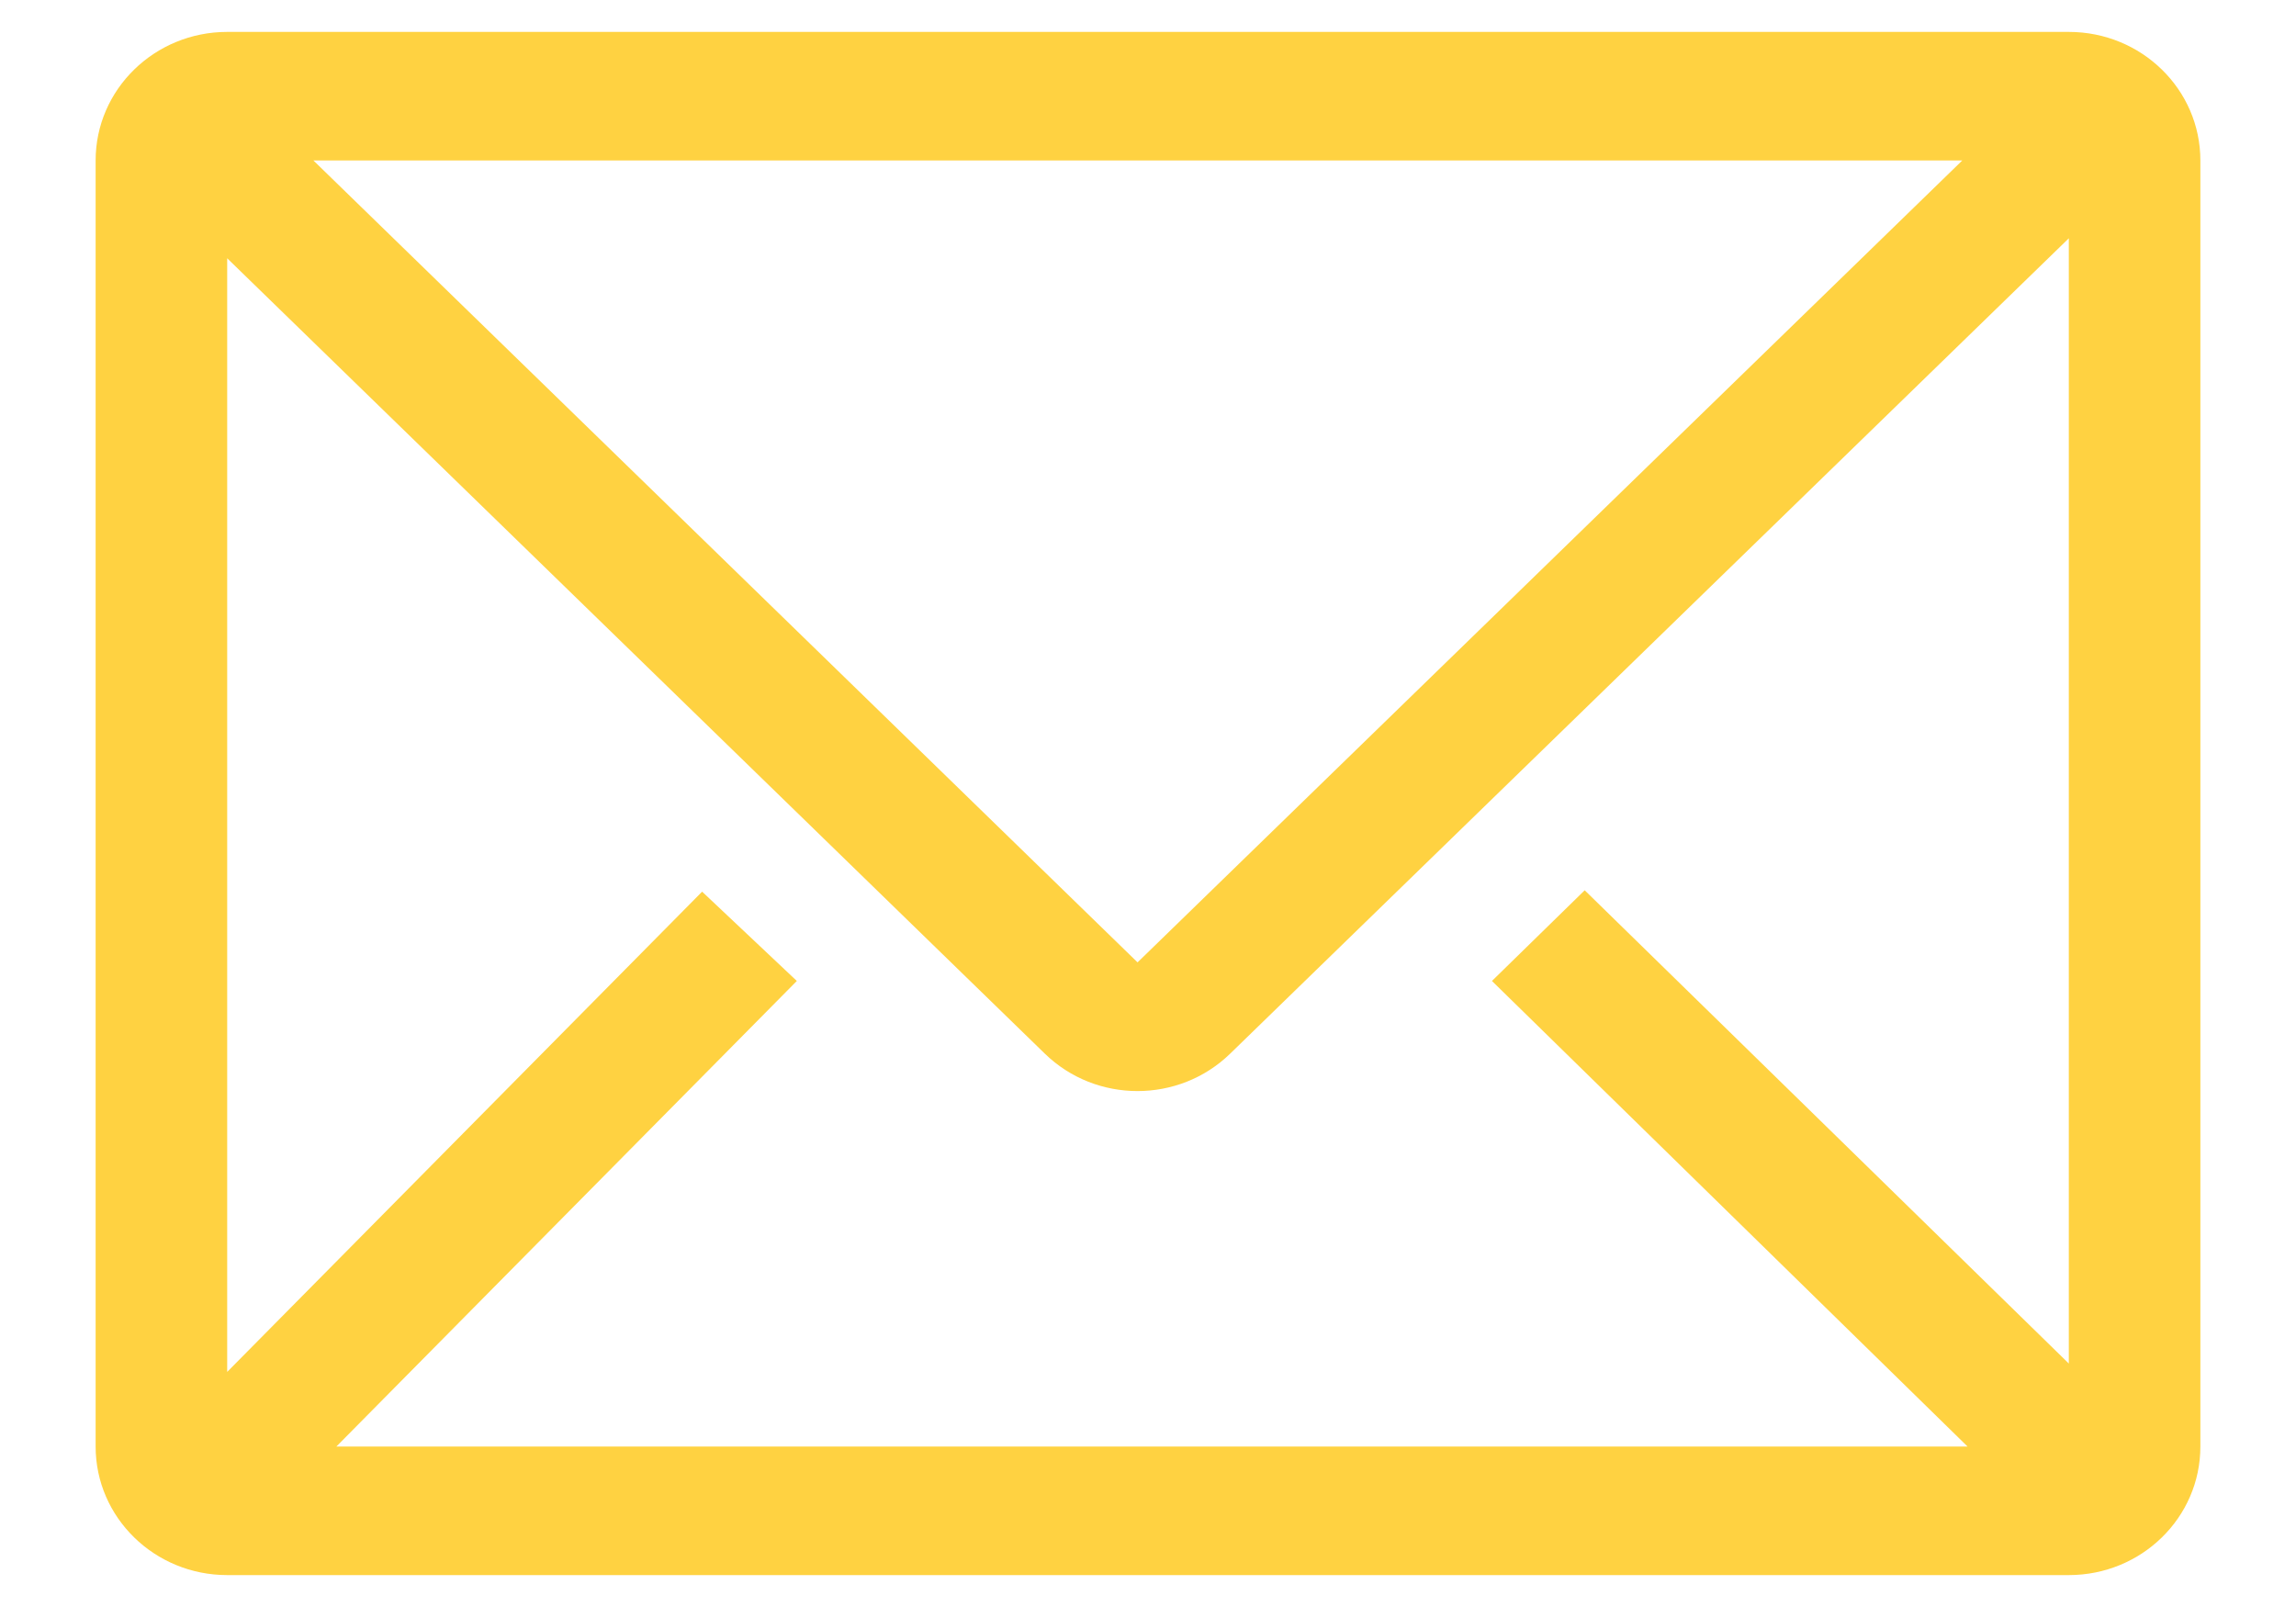 <svg width="20" height="14" viewBox="0 0 20 14" fill="none" xmlns="http://www.w3.org/2000/svg">
<path fill-rule="evenodd" clip-rule="evenodd" d="M18.021 0.278H1.979C1.347 0.278 0.833 0.779 0.833 1.398V12.602C0.833 13.221 1.347 13.722 1.979 13.722H18.021C18.654 13.722 19.167 13.221 19.167 12.602V1.398C19.167 0.779 18.654 0.278 18.021 0.278ZM17.139 12.602H2.93L6.941 8.546L6.116 7.768L1.979 11.952V2.25L9.101 9.179C9.548 9.614 10.269 9.614 10.716 9.179L18.021 2.076V11.879L13.804 7.756L12.996 8.546L17.139 12.602ZM17.093 1.398H2.73L9.909 8.384L17.093 1.398Z" fill="#FFD241"/>
</svg>
